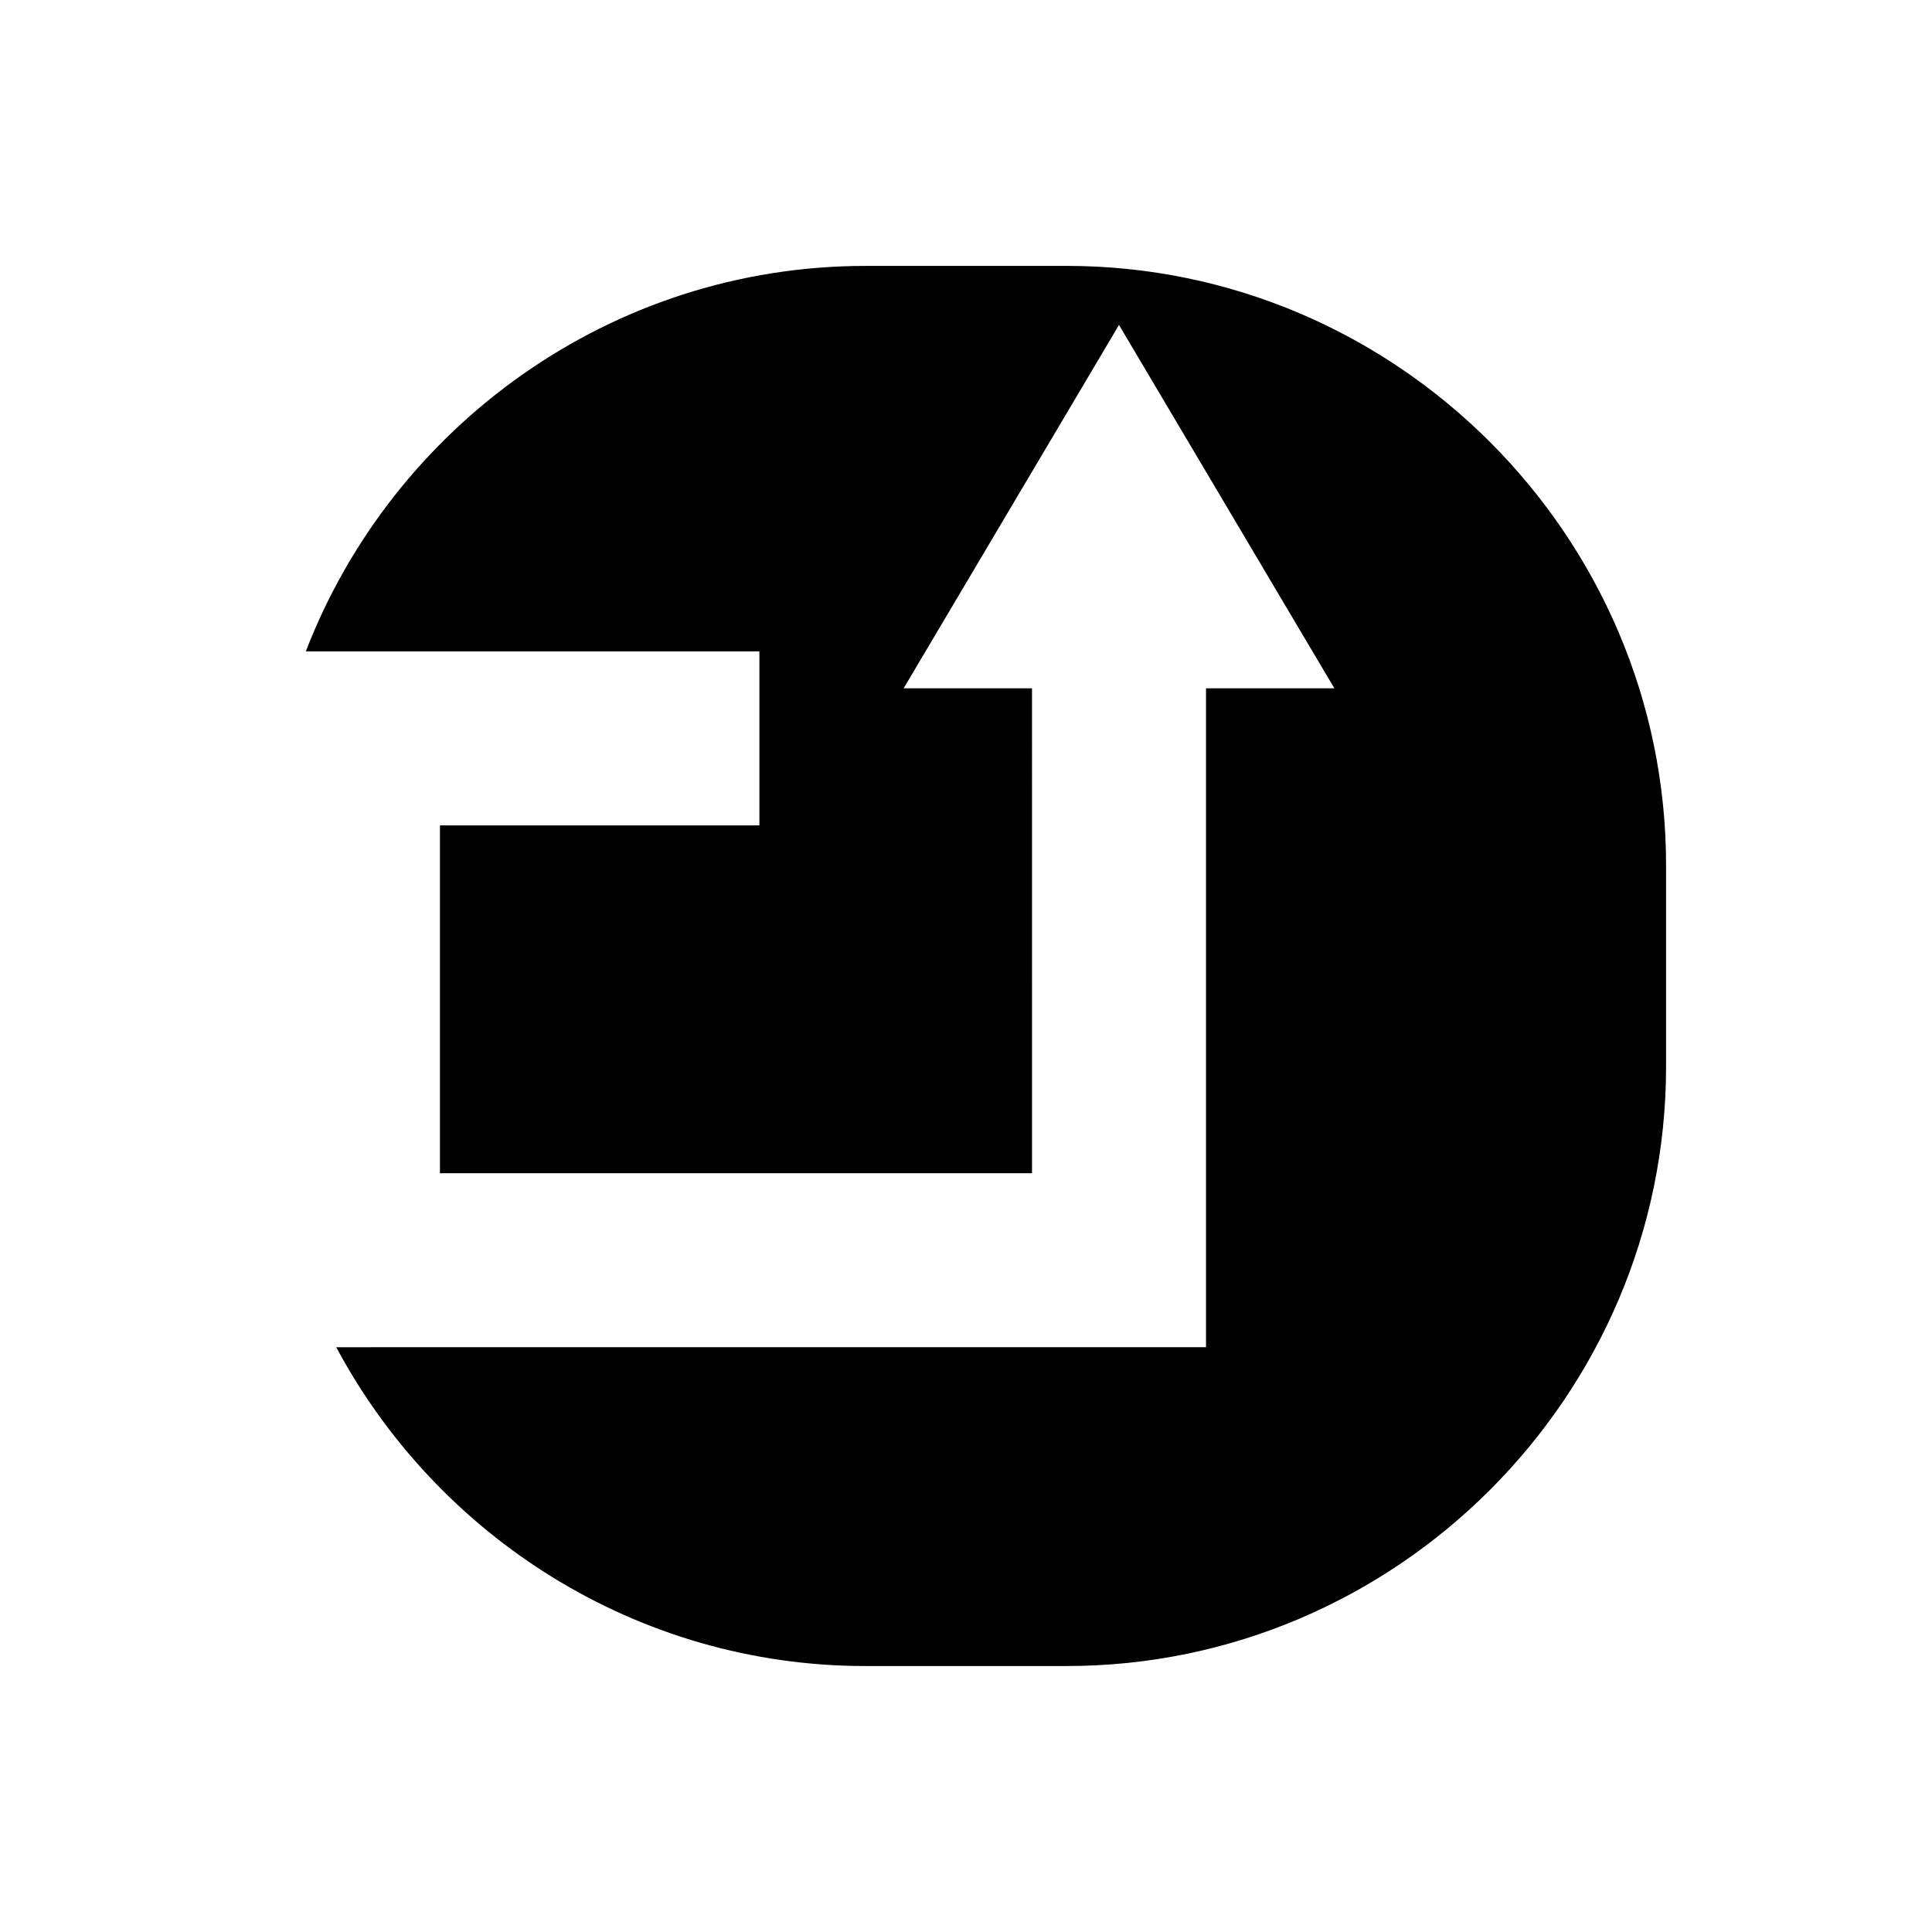 <?xml version="1.0" encoding="UTF-8"?>
<!-- Uploaded to: SVG Repo, www.svgrepo.com, Generator: SVG Repo Mixer Tools -->
<svg fill="#000000" width="800px" height="800px" version="1.1" viewBox="144 144 512 512" xmlns="http://www.w3.org/2000/svg">
 <path d="m426.66 214.47h-53.312c-67.414 0-125.34 42.574-148.3 102.15h120.2v46.113h-84.66v92.18h156.91l-0.004-128.5h-34.02l57.07-96.301 57.078 96.301h-34.02v174.61l-230.49 0.004c26.793 50.148 79.684 84.488 140.23 84.488h53.312c87.379 0 158.87-71.492 158.87-158.87v-53.312c0-87.379-71.492-158.87-158.87-158.87z"/>
</svg>